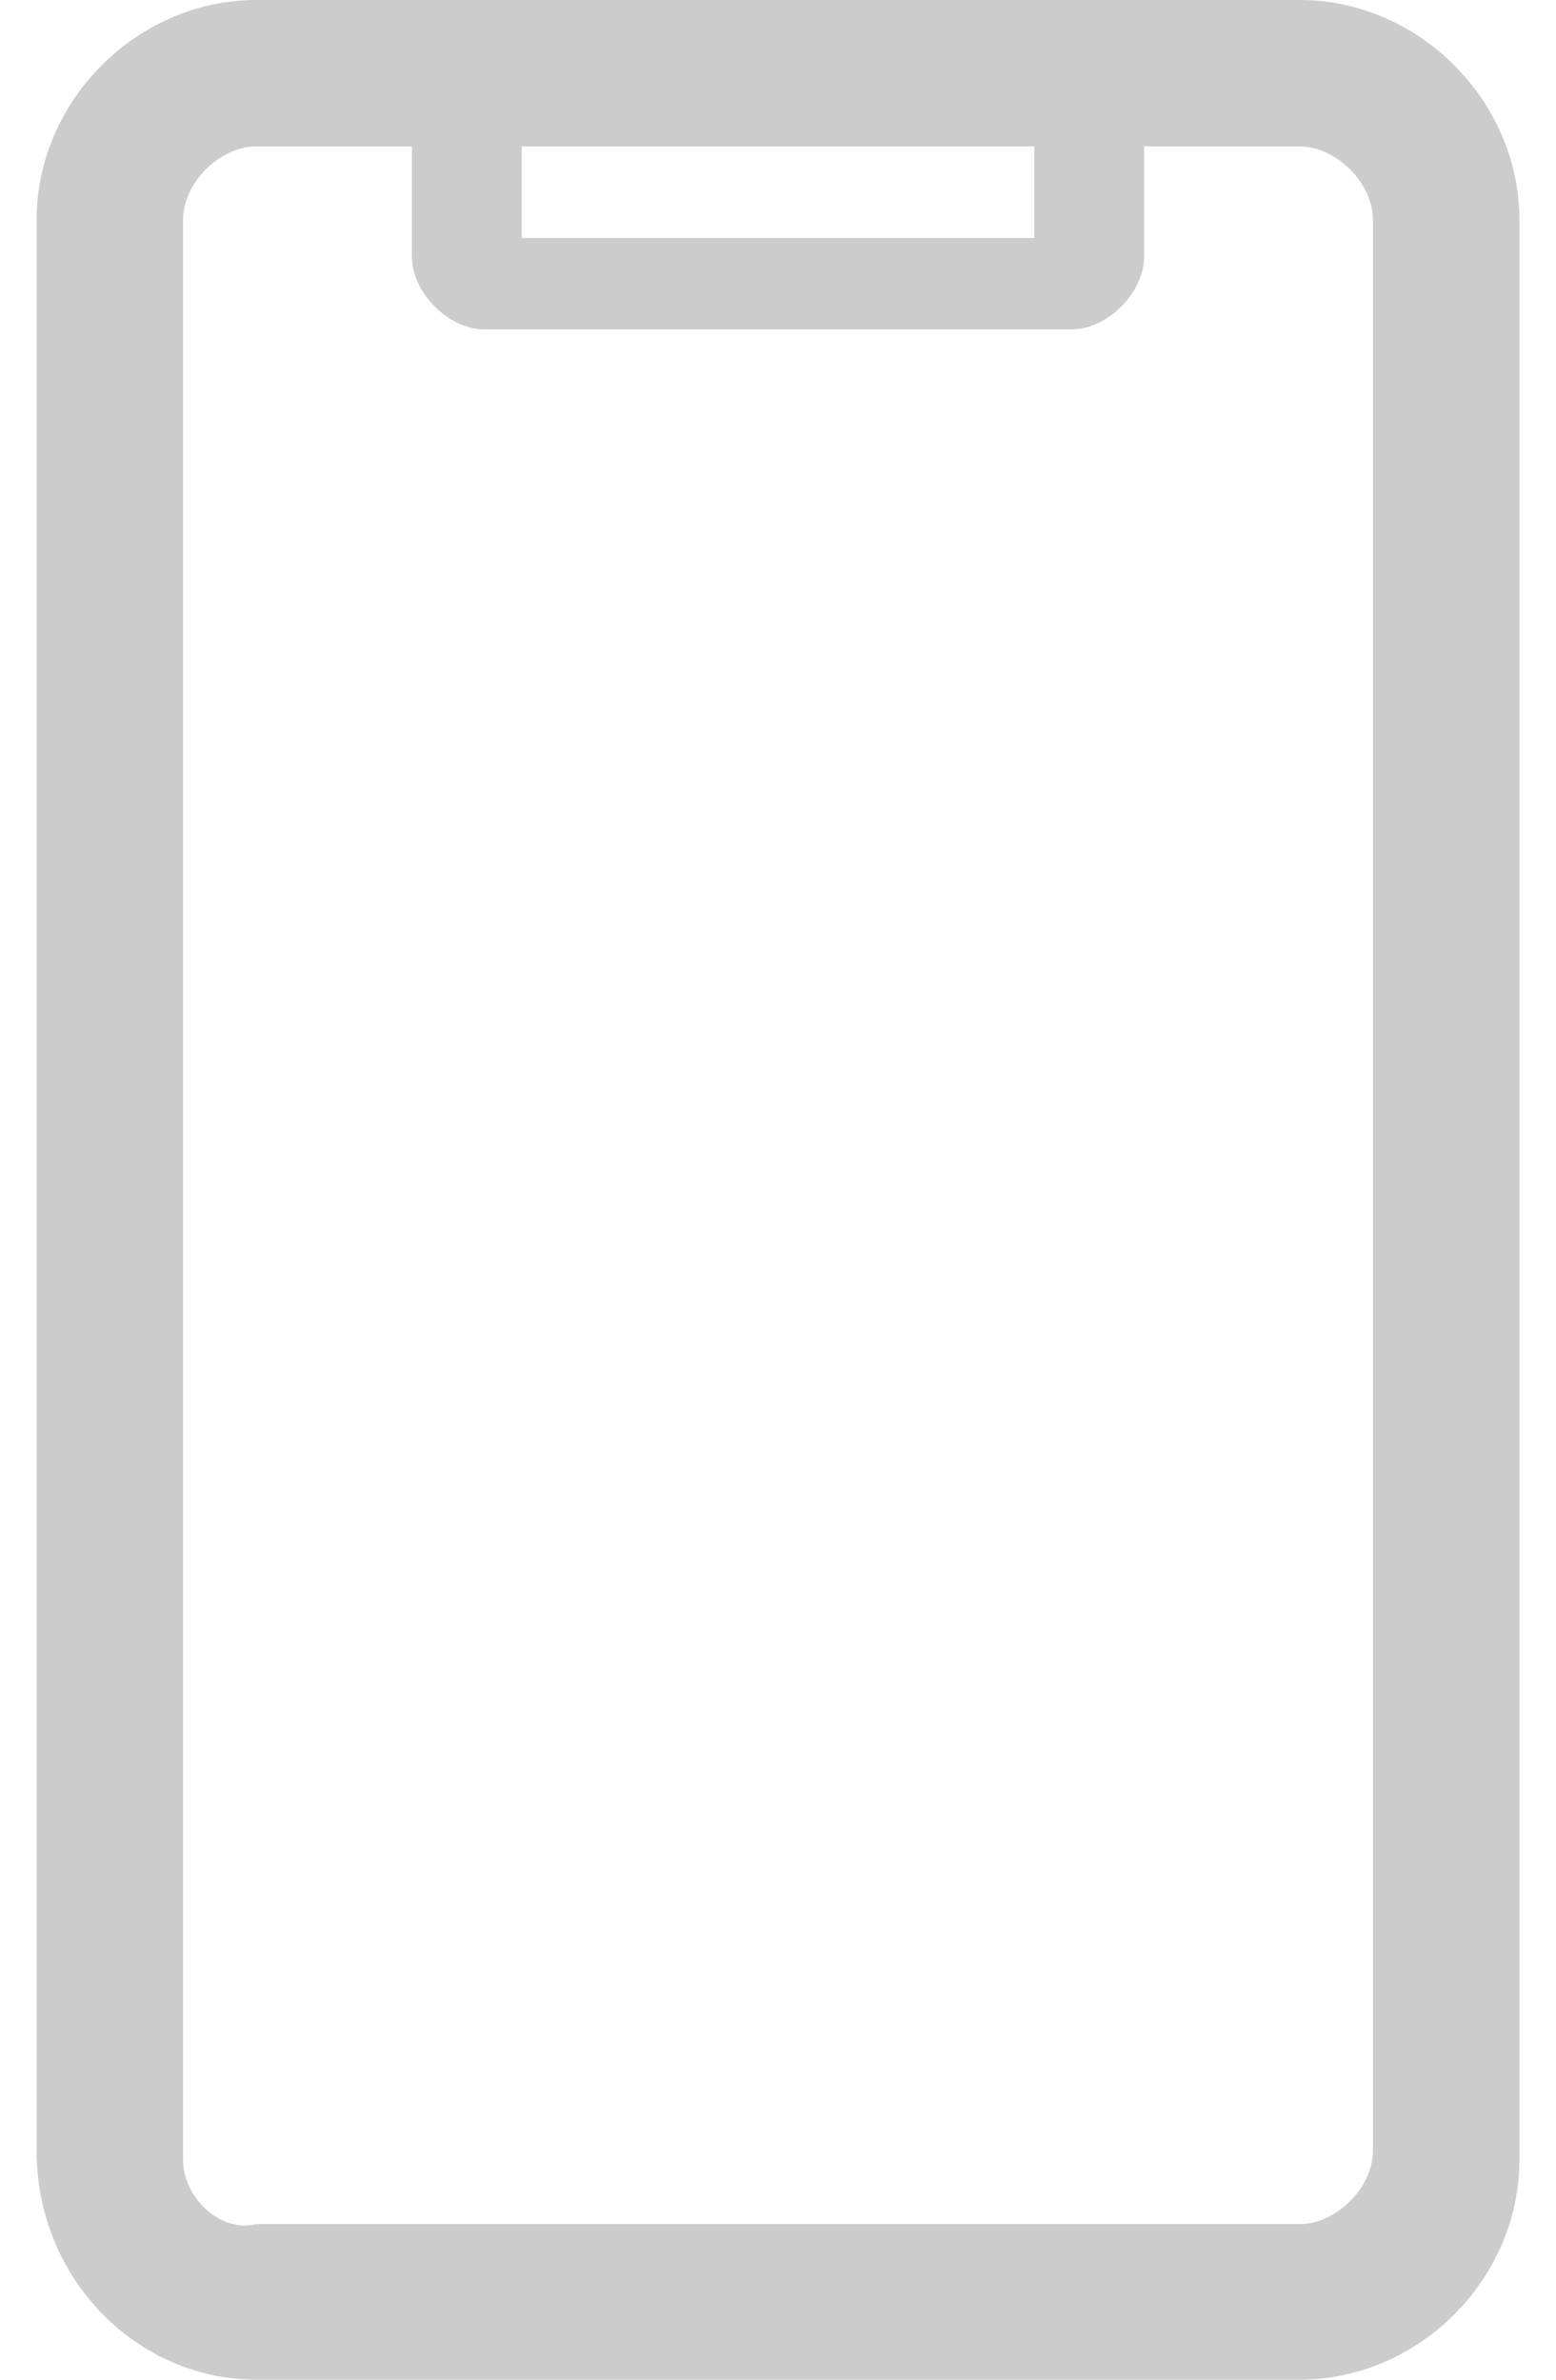 <?xml version="1.0" encoding="utf-8"?> 
<!-- Generator: Adobe Illustrator 22.0.1, SVG Export Plug-In . SVG Version: 6.00 Build 0)  -->
<svg version="1.1" id="Layer_1" xmlns="http://www.w3.org/2000/svg" xmlns:xlink="http://www.w3.org/1999/xlink" x="0px" y="0px"
	 viewBox="0 0 17 26" style="enable-background:new 0 0 17 26;" xml:space="preserve">
<style type="text/css">
	.st0{fill:#CCCCCC;}
</style>
<path class="st0" d="M2.8,26h11.4c1.3,0,2.4-1.1,2.4-2.4l0,0V2.4c0-1.3-1.1-2.4-2.4-2.4H2.8C1.5,0,0.4,1.1,0.4,2.4v21.1
	C0.4,24.9,1.5,26,2.8,26L2.8,26z M5.7,1.6h5.6v1H5.7L5.7,1.6z M2,2.4C2,2,2.4,1.6,2.8,1.6h1.7v1.2c0,0.4,0.4,0.8,0.8,0.8h6.4
	c0.4,0,0.8-0.4,0.8-0.8V1.6h1.7C14.6,1.6,15,2,15,2.4v21.1c0,0.4-0.4,0.8-0.8,0.8H2.8C2.4,24.4,2,24,2,23.6V2.4z"/>
</svg>

